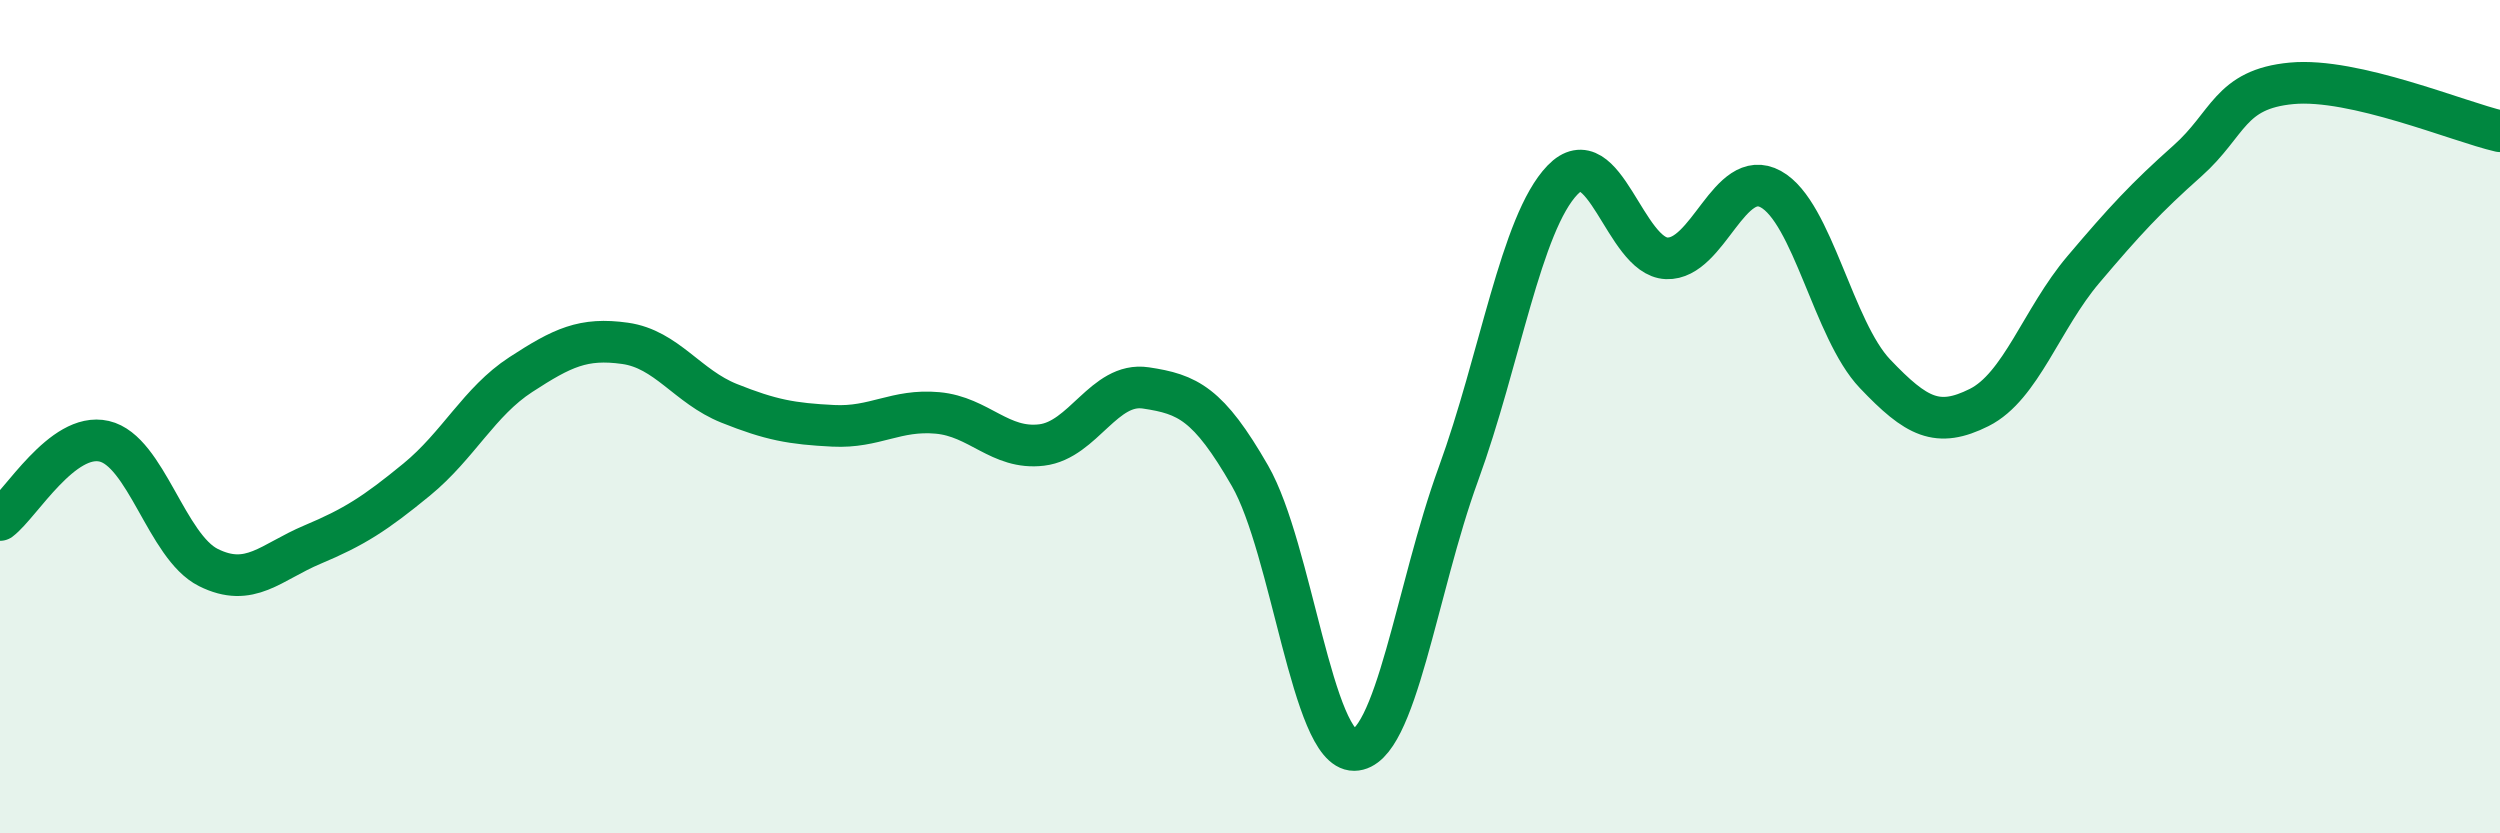 
    <svg width="60" height="20" viewBox="0 0 60 20" xmlns="http://www.w3.org/2000/svg">
      <path
        d="M 0,12.48 C 0.5,12.1 1.5,10.36 2.5,10.59 C 3.5,10.82 4,13.12 5,13.62 C 6,14.12 6.5,13.49 7.5,13.07 C 8.5,12.65 9,12.33 10,11.51 C 11,10.69 11.5,9.64 12.5,8.99 C 13.5,8.34 14,8.1 15,8.24 C 16,8.38 16.5,9.28 17.5,9.68 C 18.5,10.08 19,10.17 20,10.22 C 21,10.27 21.5,9.82 22.5,9.91 C 23.5,10 24,10.8 25,10.68 C 26,10.56 26.5,9.16 27.5,9.31 C 28.5,9.46 29,9.68 30,11.42 C 31,13.16 31.5,18.01 32.5,18 C 33.5,17.99 34,14.12 35,11.38 C 36,8.64 36.5,5.36 37.5,4.32 C 38.5,3.28 39,6.16 40,6.2 C 41,6.24 41.5,3.99 42.5,4.54 C 43.5,5.09 44,7.92 45,8.97 C 46,10.02 46.5,10.28 47.5,9.78 C 48.5,9.28 49,7.65 50,6.47 C 51,5.29 51.5,4.75 52.5,3.86 C 53.5,2.97 53.5,2.14 55,2 C 56.5,1.86 59,2.92 60,3.15L60 20L0 20Z"
        fill="#008740"
        opacity="0.1"
        stroke-linecap="round"
        stroke-linejoin="round"
      />
      <path
        d="M 0,12.48 C 0.5,12.1 1.5,10.36 2.5,10.59 C 3.5,10.82 4,13.12 5,13.62 C 6,14.12 6.5,13.49 7.5,13.07 C 8.5,12.65 9,12.33 10,11.51 C 11,10.69 11.5,9.64 12.5,8.99 C 13.5,8.34 14,8.1 15,8.24 C 16,8.38 16.5,9.28 17.5,9.68 C 18.5,10.08 19,10.17 20,10.22 C 21,10.27 21.5,9.82 22.5,9.91 C 23.5,10 24,10.8 25,10.68 C 26,10.56 26.5,9.16 27.5,9.31 C 28.5,9.46 29,9.68 30,11.42 C 31,13.16 31.5,18.01 32.5,18 C 33.5,17.99 34,14.12 35,11.38 C 36,8.64 36.5,5.36 37.5,4.32 C 38.5,3.28 39,6.16 40,6.2 C 41,6.24 41.5,3.99 42.5,4.54 C 43.5,5.09 44,7.92 45,8.97 C 46,10.02 46.5,10.28 47.5,9.78 C 48.5,9.28 49,7.65 50,6.47 C 51,5.29 51.5,4.75 52.5,3.86 C 53.5,2.97 53.5,2.14 55,2 C 56.5,1.86 59,2.92 60,3.15"
        stroke="#008740"
        stroke-width="1"
        fill="none"
        stroke-linecap="round"
        stroke-linejoin="round"
      />
    </svg>
  